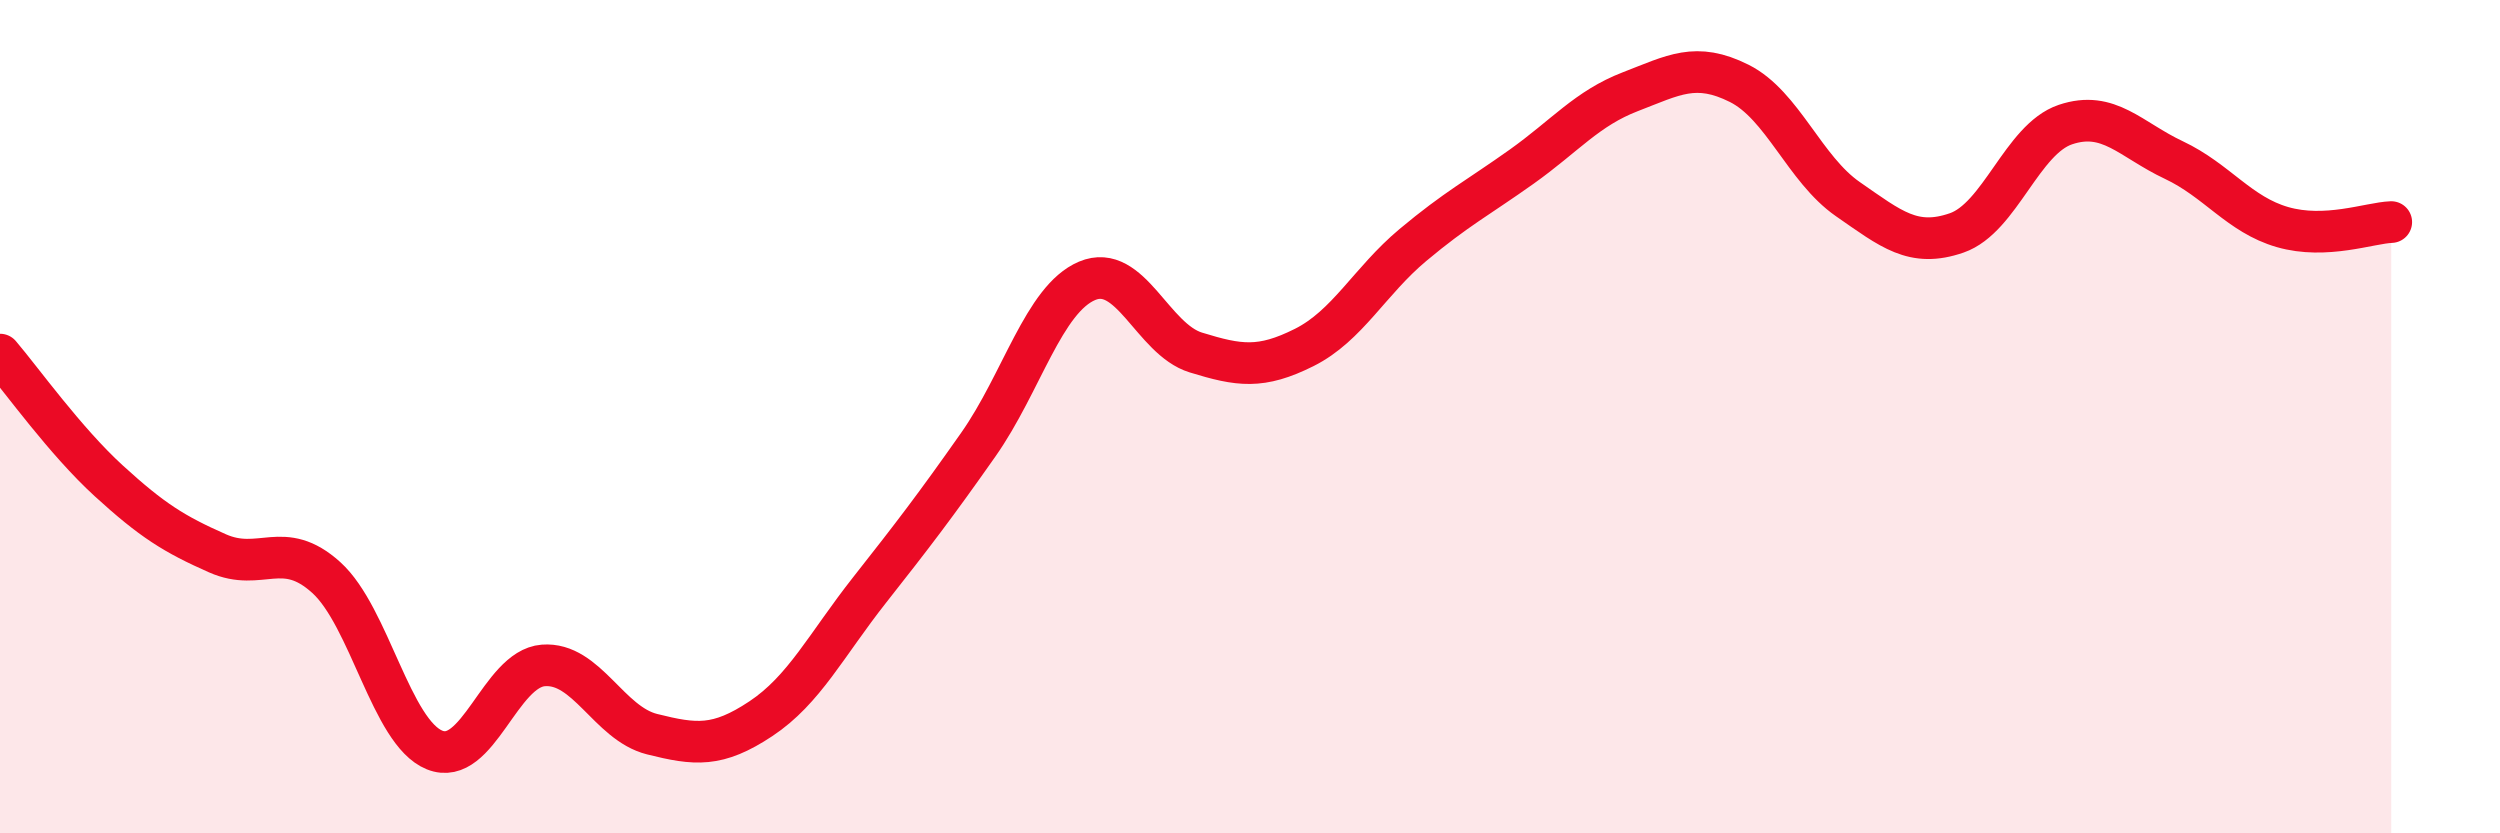 
    <svg width="60" height="20" viewBox="0 0 60 20" xmlns="http://www.w3.org/2000/svg">
      <path
        d="M 0,8.51 C 0.52,9.12 1.57,10.59 2.61,11.54 C 3.65,12.49 4.18,12.82 5.22,13.28 C 6.26,13.74 6.79,12.92 7.83,13.86 C 8.87,14.8 9.39,17.58 10.43,18 C 11.47,18.42 12,16.05 13.04,15.97 C 14.08,15.89 14.61,17.36 15.65,17.62 C 16.69,17.88 17.22,17.94 18.26,17.25 C 19.3,16.56 19.83,15.48 20.87,14.16 C 21.91,12.84 22.44,12.15 23.48,10.67 C 24.52,9.19 25.05,7.18 26.09,6.74 C 27.13,6.3 27.66,8.14 28.7,8.46 C 29.74,8.78 30.26,8.86 31.3,8.34 C 32.34,7.82 32.87,6.75 33.91,5.88 C 34.95,5.01 35.48,4.74 36.52,4 C 37.56,3.26 38.09,2.6 39.13,2.2 C 40.17,1.8 40.7,1.48 41.74,2 C 42.78,2.52 43.31,4.06 44.35,4.78 C 45.39,5.5 45.92,5.95 46.96,5.59 C 48,5.23 48.53,3.34 49.57,2.99 C 50.61,2.64 51.13,3.35 52.17,3.84 C 53.21,4.33 53.74,5.15 54.78,5.45 C 55.82,5.75 56.87,5.35 57.39,5.33L57.39 20L0 20Z"
        fill="#EB0A25"
        opacity="0.1"
        stroke-linecap="round"
        stroke-linejoin="round"
      />
      <path
        d="M 0,8.51 C 0.52,9.12 1.57,10.59 2.61,11.54 C 3.65,12.49 4.18,12.82 5.22,13.28 C 6.26,13.74 6.79,12.92 7.83,13.86 C 8.87,14.8 9.39,17.58 10.43,18 C 11.47,18.42 12,16.05 13.04,15.97 C 14.08,15.89 14.61,17.36 15.65,17.62 C 16.69,17.88 17.22,17.94 18.26,17.25 C 19.3,16.56 19.83,15.48 20.87,14.16 C 21.91,12.84 22.44,12.15 23.48,10.67 C 24.52,9.19 25.05,7.18 26.09,6.74 C 27.13,6.3 27.66,8.14 28.7,8.46 C 29.74,8.78 30.26,8.86 31.3,8.34 C 32.34,7.82 32.87,6.75 33.91,5.88 C 34.95,5.01 35.48,4.74 36.52,4 C 37.56,3.26 38.09,2.6 39.13,2.2 C 40.17,1.8 40.7,1.48 41.74,2 C 42.78,2.52 43.31,4.06 44.35,4.78 C 45.39,5.5 45.92,5.95 46.96,5.59 C 48,5.23 48.53,3.34 49.57,2.99 C 50.61,2.64 51.13,3.35 52.17,3.84 C 53.21,4.33 53.74,5.15 54.78,5.45 C 55.82,5.75 56.87,5.35 57.39,5.33"
        stroke="#EB0A25"
        stroke-width="1"
        fill="none"
        stroke-linecap="round"
        stroke-linejoin="round"
      />
    </svg>
  